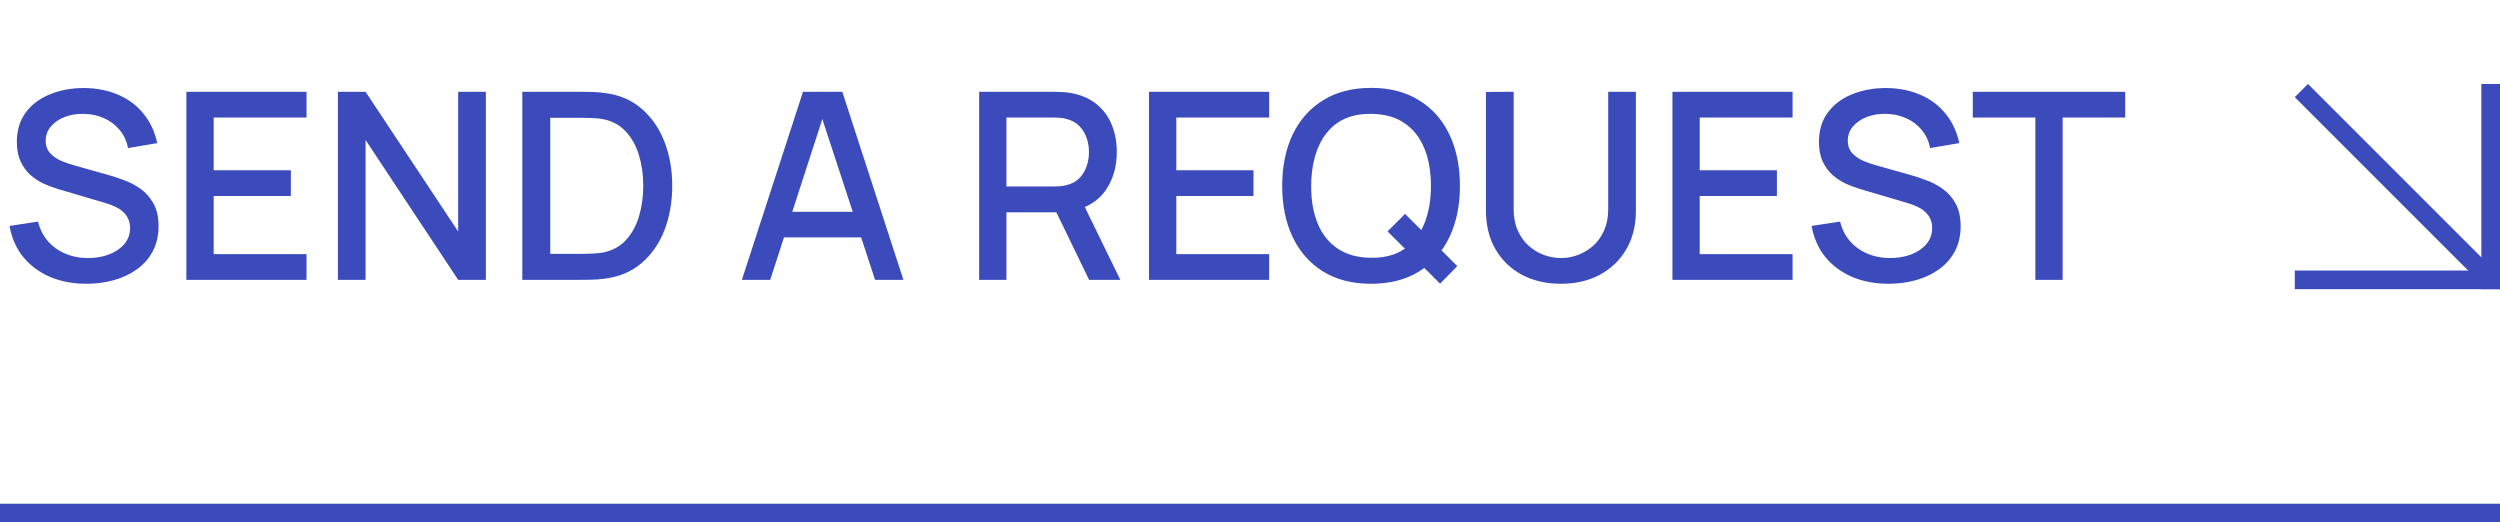 <?xml version="1.0" encoding="UTF-8"?> <svg xmlns="http://www.w3.org/2000/svg" width="134" height="28" viewBox="0 0 134 28" fill="none"> <path d="M4.634 15.21C3.911 15.21 3.257 15.086 2.674 14.839C2.095 14.587 1.617 14.23 1.239 13.768C0.866 13.301 0.623 12.748 0.511 12.109L2.037 11.878C2.191 12.494 2.513 12.975 3.003 13.32C3.493 13.661 4.065 13.831 4.718 13.831C5.124 13.831 5.497 13.768 5.838 13.642C6.179 13.511 6.452 13.327 6.657 13.089C6.867 12.846 6.972 12.557 6.972 12.221C6.972 12.039 6.939 11.878 6.874 11.738C6.813 11.598 6.727 11.477 6.615 11.374C6.508 11.267 6.375 11.176 6.216 11.101C6.062 11.022 5.892 10.954 5.705 10.898L3.122 10.135C2.87 10.06 2.613 9.965 2.352 9.848C2.091 9.727 1.85 9.57 1.631 9.379C1.416 9.183 1.241 8.943 1.106 8.658C0.971 8.369 0.903 8.019 0.903 7.608C0.903 6.987 1.062 6.462 1.379 6.033C1.701 5.599 2.135 5.272 2.681 5.053C3.227 4.829 3.838 4.717 4.515 4.717C5.196 4.726 5.805 4.848 6.342 5.081C6.883 5.314 7.331 5.65 7.686 6.089C8.045 6.523 8.293 7.05 8.428 7.671L6.86 7.937C6.79 7.559 6.641 7.235 6.412 6.964C6.183 6.689 5.903 6.479 5.572 6.334C5.241 6.185 4.881 6.108 4.494 6.103C4.121 6.094 3.778 6.15 3.465 6.271C3.157 6.392 2.91 6.563 2.723 6.782C2.541 7.001 2.45 7.253 2.45 7.538C2.45 7.818 2.532 8.044 2.695 8.217C2.858 8.39 3.059 8.527 3.297 8.63C3.54 8.728 3.78 8.81 4.018 8.875L5.88 9.4C6.113 9.465 6.377 9.554 6.671 9.666C6.97 9.773 7.257 9.925 7.532 10.121C7.812 10.317 8.043 10.578 8.225 10.905C8.407 11.227 8.498 11.633 8.498 12.123C8.498 12.632 8.395 13.08 8.19 13.467C7.985 13.85 7.702 14.172 7.343 14.433C6.988 14.69 6.578 14.883 6.111 15.014C5.644 15.145 5.152 15.21 4.634 15.21ZM9.99 15V4.92H16.43V6.299H11.453V9.127H15.59V10.506H11.453V13.621H16.43V15H9.99ZM18.111 15V4.92H19.595L24.558 12.41V4.92H26.042V15H24.558L19.595 7.503V15H18.111ZM27.996 15V4.92H31.153C31.246 4.92 31.419 4.922 31.671 4.927C31.927 4.932 32.172 4.95 32.406 4.983C33.194 5.081 33.857 5.363 34.394 5.83C34.935 6.297 35.343 6.889 35.619 7.608C35.894 8.322 36.032 9.106 36.032 9.96C36.032 10.819 35.894 11.607 35.619 12.326C35.343 13.04 34.935 13.63 34.394 14.097C33.857 14.559 33.194 14.839 32.406 14.937C32.172 14.97 31.927 14.988 31.671 14.993C31.419 14.998 31.246 15 31.153 15H27.996ZM29.494 13.607H31.153C31.311 13.607 31.5 13.602 31.72 13.593C31.939 13.584 32.133 13.565 32.301 13.537C32.814 13.439 33.229 13.217 33.547 12.872C33.869 12.522 34.104 12.093 34.254 11.584C34.403 11.075 34.478 10.534 34.478 9.96C34.478 9.367 34.401 8.819 34.247 8.315C34.093 7.806 33.855 7.382 33.533 7.041C33.215 6.696 32.805 6.476 32.301 6.383C32.133 6.35 31.937 6.332 31.713 6.327C31.493 6.318 31.307 6.313 31.153 6.313H29.494V13.607ZM39.764 15L43.04 4.92H45.147L48.423 15H46.904L43.887 5.802H44.265L41.283 15H39.764ZM41.465 12.725V11.353H46.729V12.725H41.465ZM52.482 15V4.92H56.556C56.654 4.92 56.775 4.925 56.92 4.934C57.065 4.939 57.202 4.953 57.333 4.976C57.893 5.065 58.36 5.256 58.733 5.55C59.111 5.844 59.393 6.215 59.58 6.663C59.767 7.111 59.86 7.606 59.86 8.147C59.86 8.95 59.655 9.643 59.244 10.226C58.833 10.805 58.217 11.166 57.396 11.311L56.801 11.381H53.945V15H52.482ZM58.376 15L56.388 10.898L57.865 10.52L60.049 15H58.376ZM53.945 9.995H56.5C56.593 9.995 56.696 9.99 56.808 9.981C56.925 9.972 57.034 9.955 57.137 9.932C57.436 9.862 57.676 9.734 57.858 9.547C58.04 9.356 58.171 9.136 58.25 8.889C58.329 8.642 58.369 8.394 58.369 8.147C58.369 7.9 58.329 7.655 58.25 7.412C58.171 7.165 58.04 6.948 57.858 6.761C57.676 6.57 57.436 6.439 57.137 6.369C57.034 6.341 56.925 6.322 56.808 6.313C56.696 6.304 56.593 6.299 56.5 6.299H53.945V9.995ZM61.587 15V4.92H68.027V6.299H63.05V9.127H67.187V10.506H63.05V13.621H68.027V15H61.587ZM77.188 15.203L74.374 12.403L75.312 11.465L78.112 14.265L77.188 15.203ZM73.492 15.21C72.484 15.21 71.625 14.991 70.916 14.552C70.206 14.109 69.663 13.493 69.285 12.704C68.911 11.915 68.725 11.001 68.725 9.96C68.725 8.919 68.911 8.005 69.285 7.216C69.663 6.427 70.206 5.814 70.916 5.375C71.625 4.932 72.484 4.71 73.492 4.71C74.495 4.71 75.351 4.932 76.061 5.375C76.775 5.814 77.318 6.427 77.692 7.216C78.065 8.005 78.252 8.919 78.252 9.96C78.252 11.001 78.065 11.915 77.692 12.704C77.318 13.493 76.775 14.109 76.061 14.552C75.351 14.991 74.495 15.21 73.492 15.21ZM73.492 13.817C74.206 13.826 74.798 13.67 75.27 13.348C75.746 13.021 76.103 12.569 76.341 11.99C76.579 11.407 76.698 10.73 76.698 9.96C76.698 9.19 76.579 8.518 76.341 7.944C76.103 7.365 75.746 6.915 75.27 6.593C74.798 6.271 74.206 6.108 73.492 6.103C72.778 6.094 72.183 6.25 71.707 6.572C71.235 6.894 70.881 7.347 70.643 7.93C70.405 8.513 70.283 9.19 70.279 9.96C70.274 10.73 70.391 11.404 70.629 11.983C70.867 12.557 71.224 13.005 71.7 13.327C72.18 13.649 72.778 13.812 73.492 13.817ZM83.666 15.21C82.877 15.21 82.18 15.049 81.573 14.727C80.971 14.4 80.5 13.945 80.159 13.362C79.818 12.774 79.648 12.083 79.648 11.29V4.927L81.132 4.92V11.213C81.132 11.642 81.204 12.02 81.349 12.347C81.494 12.674 81.687 12.947 81.93 13.166C82.173 13.385 82.443 13.551 82.742 13.663C83.045 13.775 83.353 13.831 83.666 13.831C83.983 13.831 84.291 13.775 84.59 13.663C84.893 13.546 85.166 13.378 85.409 13.159C85.652 12.94 85.843 12.667 85.983 12.34C86.128 12.013 86.2 11.638 86.2 11.213V4.92H87.684V11.29C87.684 12.079 87.514 12.767 87.173 13.355C86.832 13.943 86.359 14.4 85.752 14.727C85.15 15.049 84.455 15.21 83.666 15.21ZM89.642 15V4.92H96.082V6.299H91.105V9.127H95.242V10.506H91.105V13.621H96.082V15H89.642ZM101.226 15.21C100.502 15.21 99.849 15.086 99.266 14.839C98.687 14.587 98.209 14.23 97.831 13.768C97.457 13.301 97.215 12.748 97.103 12.109L98.629 11.878C98.783 12.494 99.105 12.975 99.595 13.32C100.085 13.661 100.656 13.831 101.31 13.831C101.716 13.831 102.089 13.768 102.43 13.642C102.77 13.511 103.043 13.327 103.249 13.089C103.459 12.846 103.564 12.557 103.564 12.221C103.564 12.039 103.531 11.878 103.466 11.738C103.405 11.598 103.319 11.477 103.207 11.374C103.099 11.267 102.966 11.176 102.808 11.101C102.654 11.022 102.483 10.954 102.297 10.898L99.714 10.135C99.462 10.06 99.205 9.965 98.944 9.848C98.683 9.727 98.442 9.57 98.223 9.379C98.008 9.183 97.833 8.943 97.698 8.658C97.562 8.369 97.495 8.019 97.495 7.608C97.495 6.987 97.653 6.462 97.971 6.033C98.293 5.599 98.727 5.272 99.273 5.053C99.819 4.829 100.43 4.717 101.107 4.717C101.788 4.726 102.397 4.848 102.934 5.081C103.475 5.314 103.923 5.65 104.278 6.089C104.637 6.523 104.884 7.05 105.02 7.671L103.452 7.937C103.382 7.559 103.232 7.235 103.004 6.964C102.775 6.689 102.495 6.479 102.164 6.334C101.832 6.185 101.473 6.108 101.086 6.103C100.712 6.094 100.369 6.15 100.057 6.271C99.749 6.392 99.501 6.563 99.315 6.782C99.133 7.001 99.042 7.253 99.042 7.538C99.042 7.818 99.124 8.044 99.287 8.217C99.45 8.39 99.651 8.527 99.889 8.63C100.131 8.728 100.372 8.81 100.61 8.875L102.472 9.4C102.705 9.465 102.969 9.554 103.263 9.666C103.561 9.773 103.848 9.925 104.124 10.121C104.404 10.317 104.635 10.578 104.817 10.905C104.999 11.227 105.09 11.633 105.09 12.123C105.09 12.632 104.987 13.08 104.782 13.467C104.576 13.85 104.294 14.172 103.935 14.433C103.58 14.69 103.169 14.883 102.703 15.014C102.236 15.145 101.744 15.21 101.226 15.21ZM109.095 15V6.299H105.742V4.92H113.911V6.299H110.558V15H109.095Z" fill="#3B4BBC"></path> <rect x="123.707" y="4.5" width="13.954" height="1" transform="rotate(45 123.707 4.5)" fill="#3B4BBC"></rect> <rect x="123" y="14.5" width="11" height="1" fill="#3B4BBC"></rect> <rect x="133" y="4.5" width="1" height="11" fill="#3B4BBC"></rect> <path d="M134 27H0V29H134V27Z" fill="#3B4BBC" mask="url(#path-1-inside-1_300_1433)"></path> </svg> 